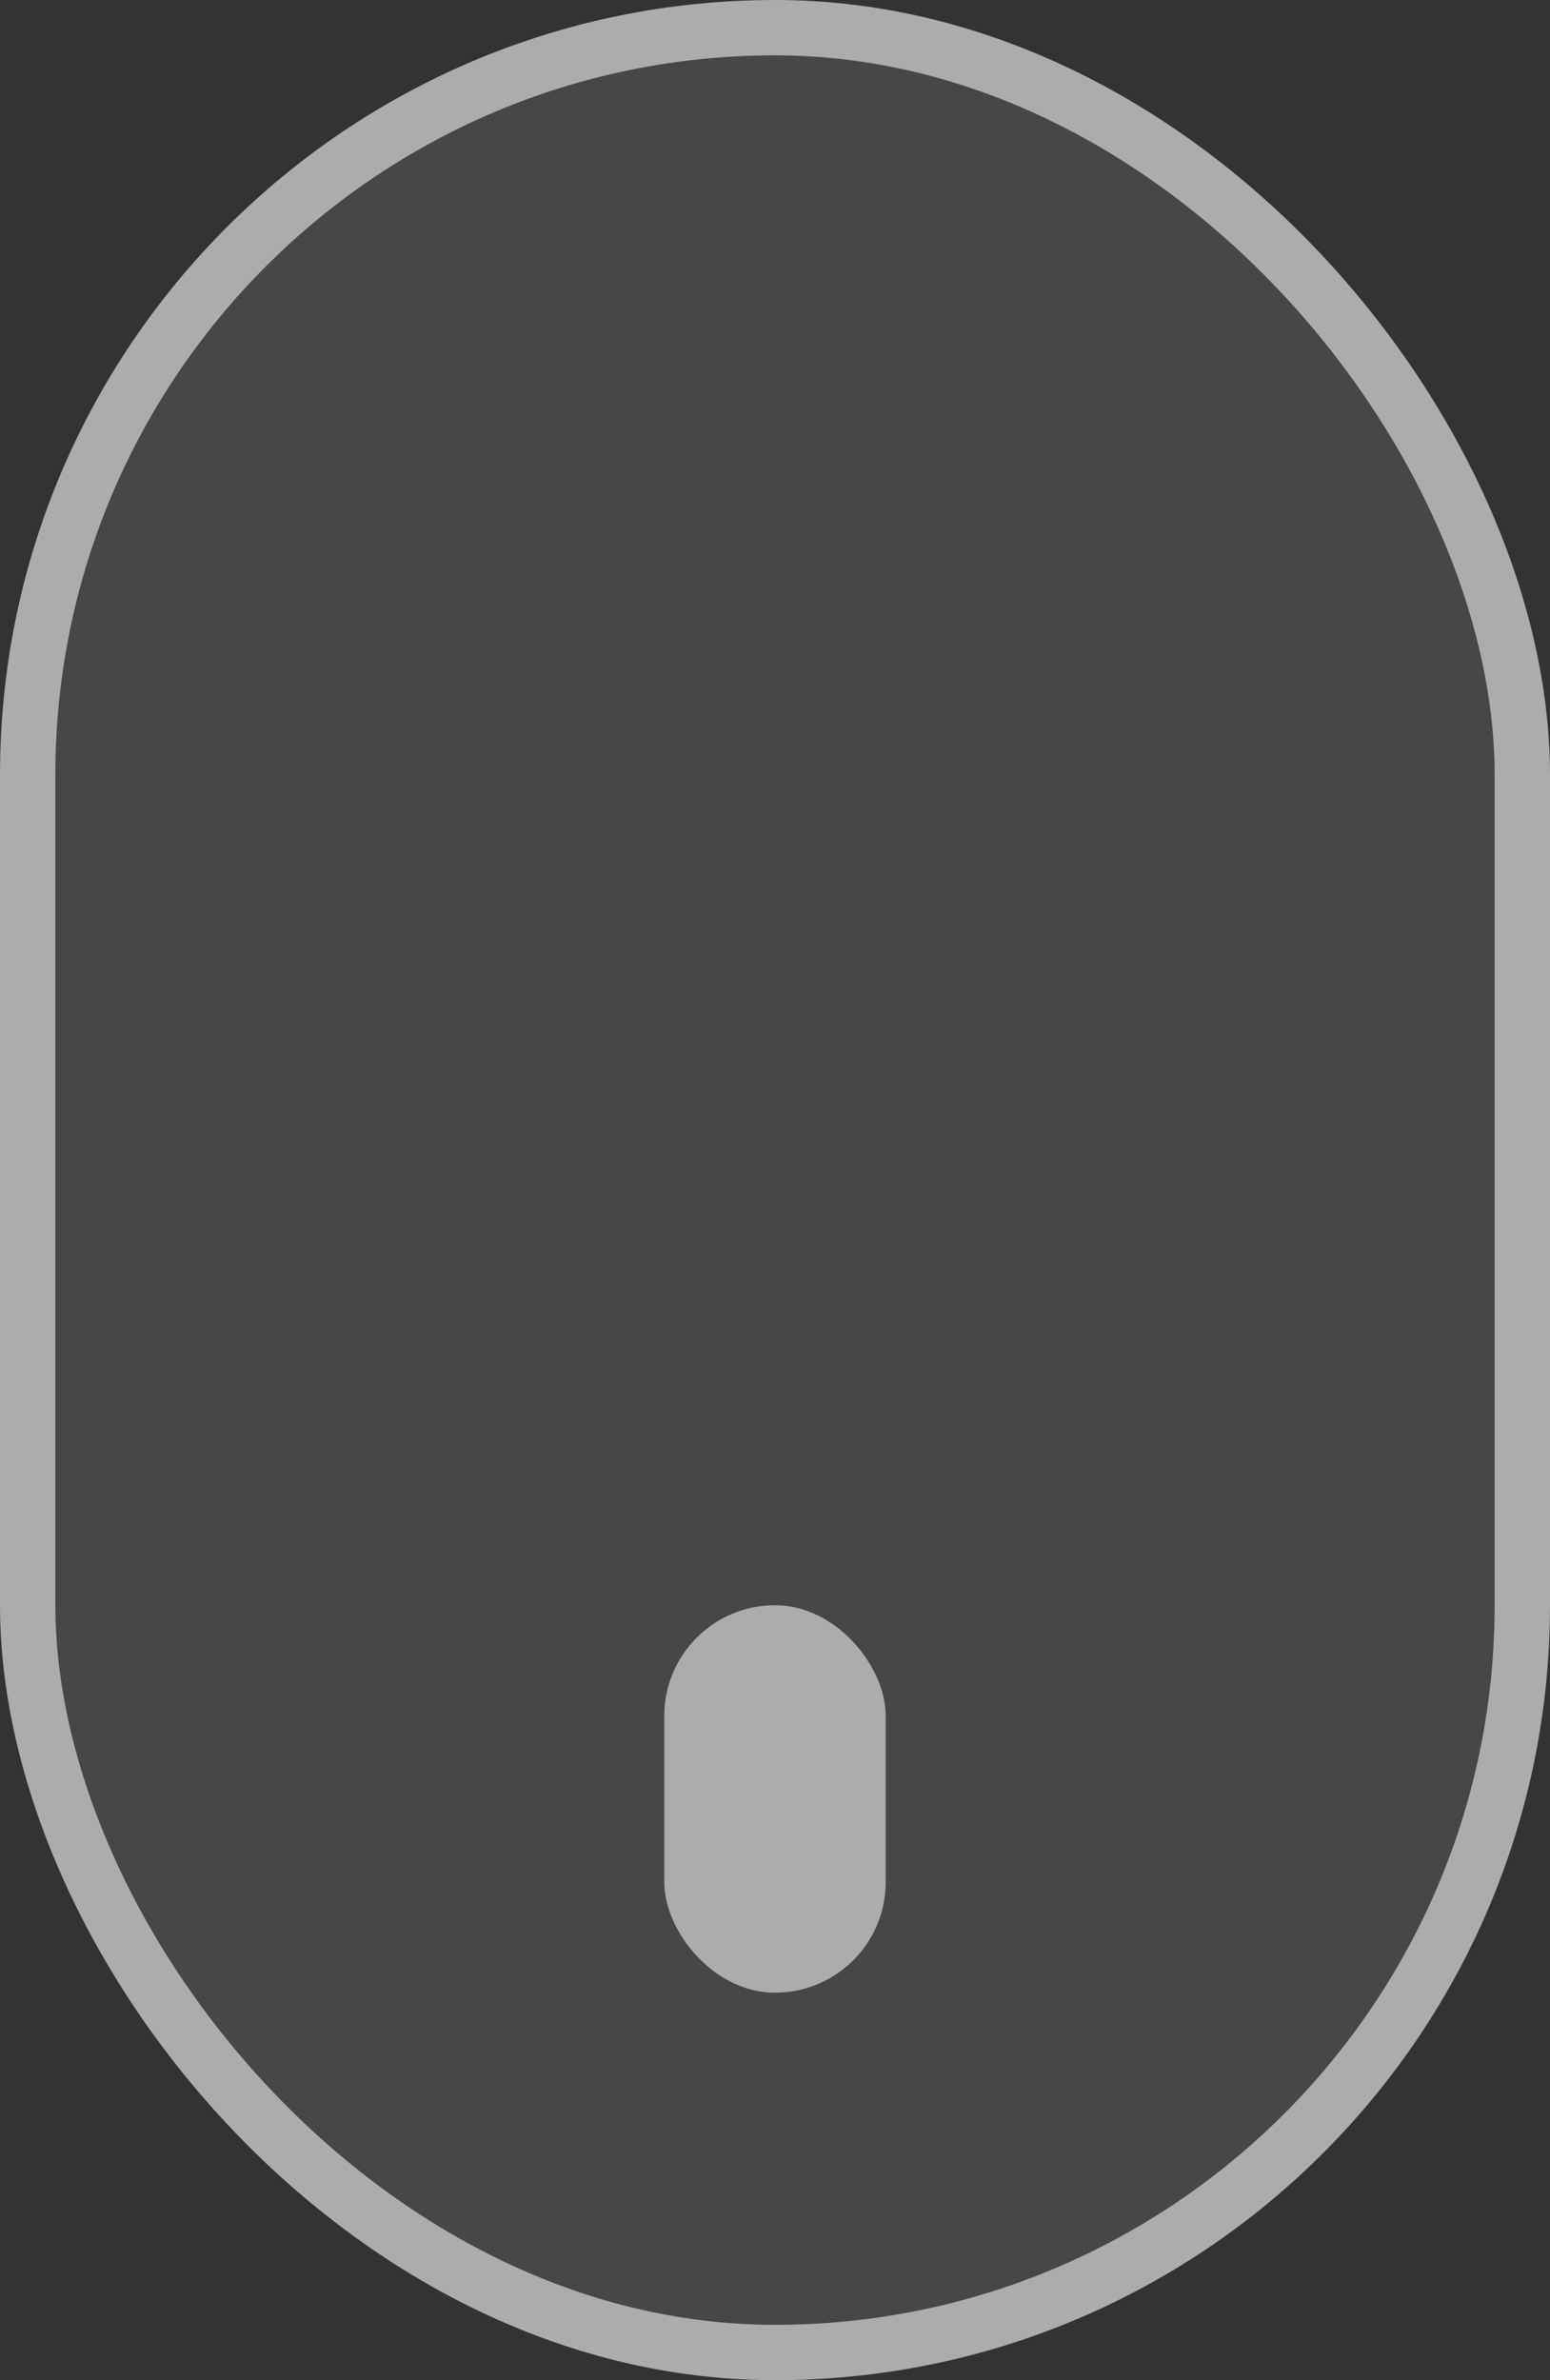 <svg xmlns="http://www.w3.org/2000/svg" width="28" height="43" viewBox="0 0 28 43" fill="none"><rect x="0" y="0" width="28" height="43" fill="#333333" stroke="none"/><rect x="0.5" y="0.5" width="27" height="42" rx="13.5" fill="white" fill-opacity="0.1"></rect><rect x="0.5" y="0.5" width="27" height="42" rx="13.5" stroke="#ACACAC"></rect><rect x="12" y="29" width="4" height="7" rx="2" fill="#ACACAC"></rect></svg>